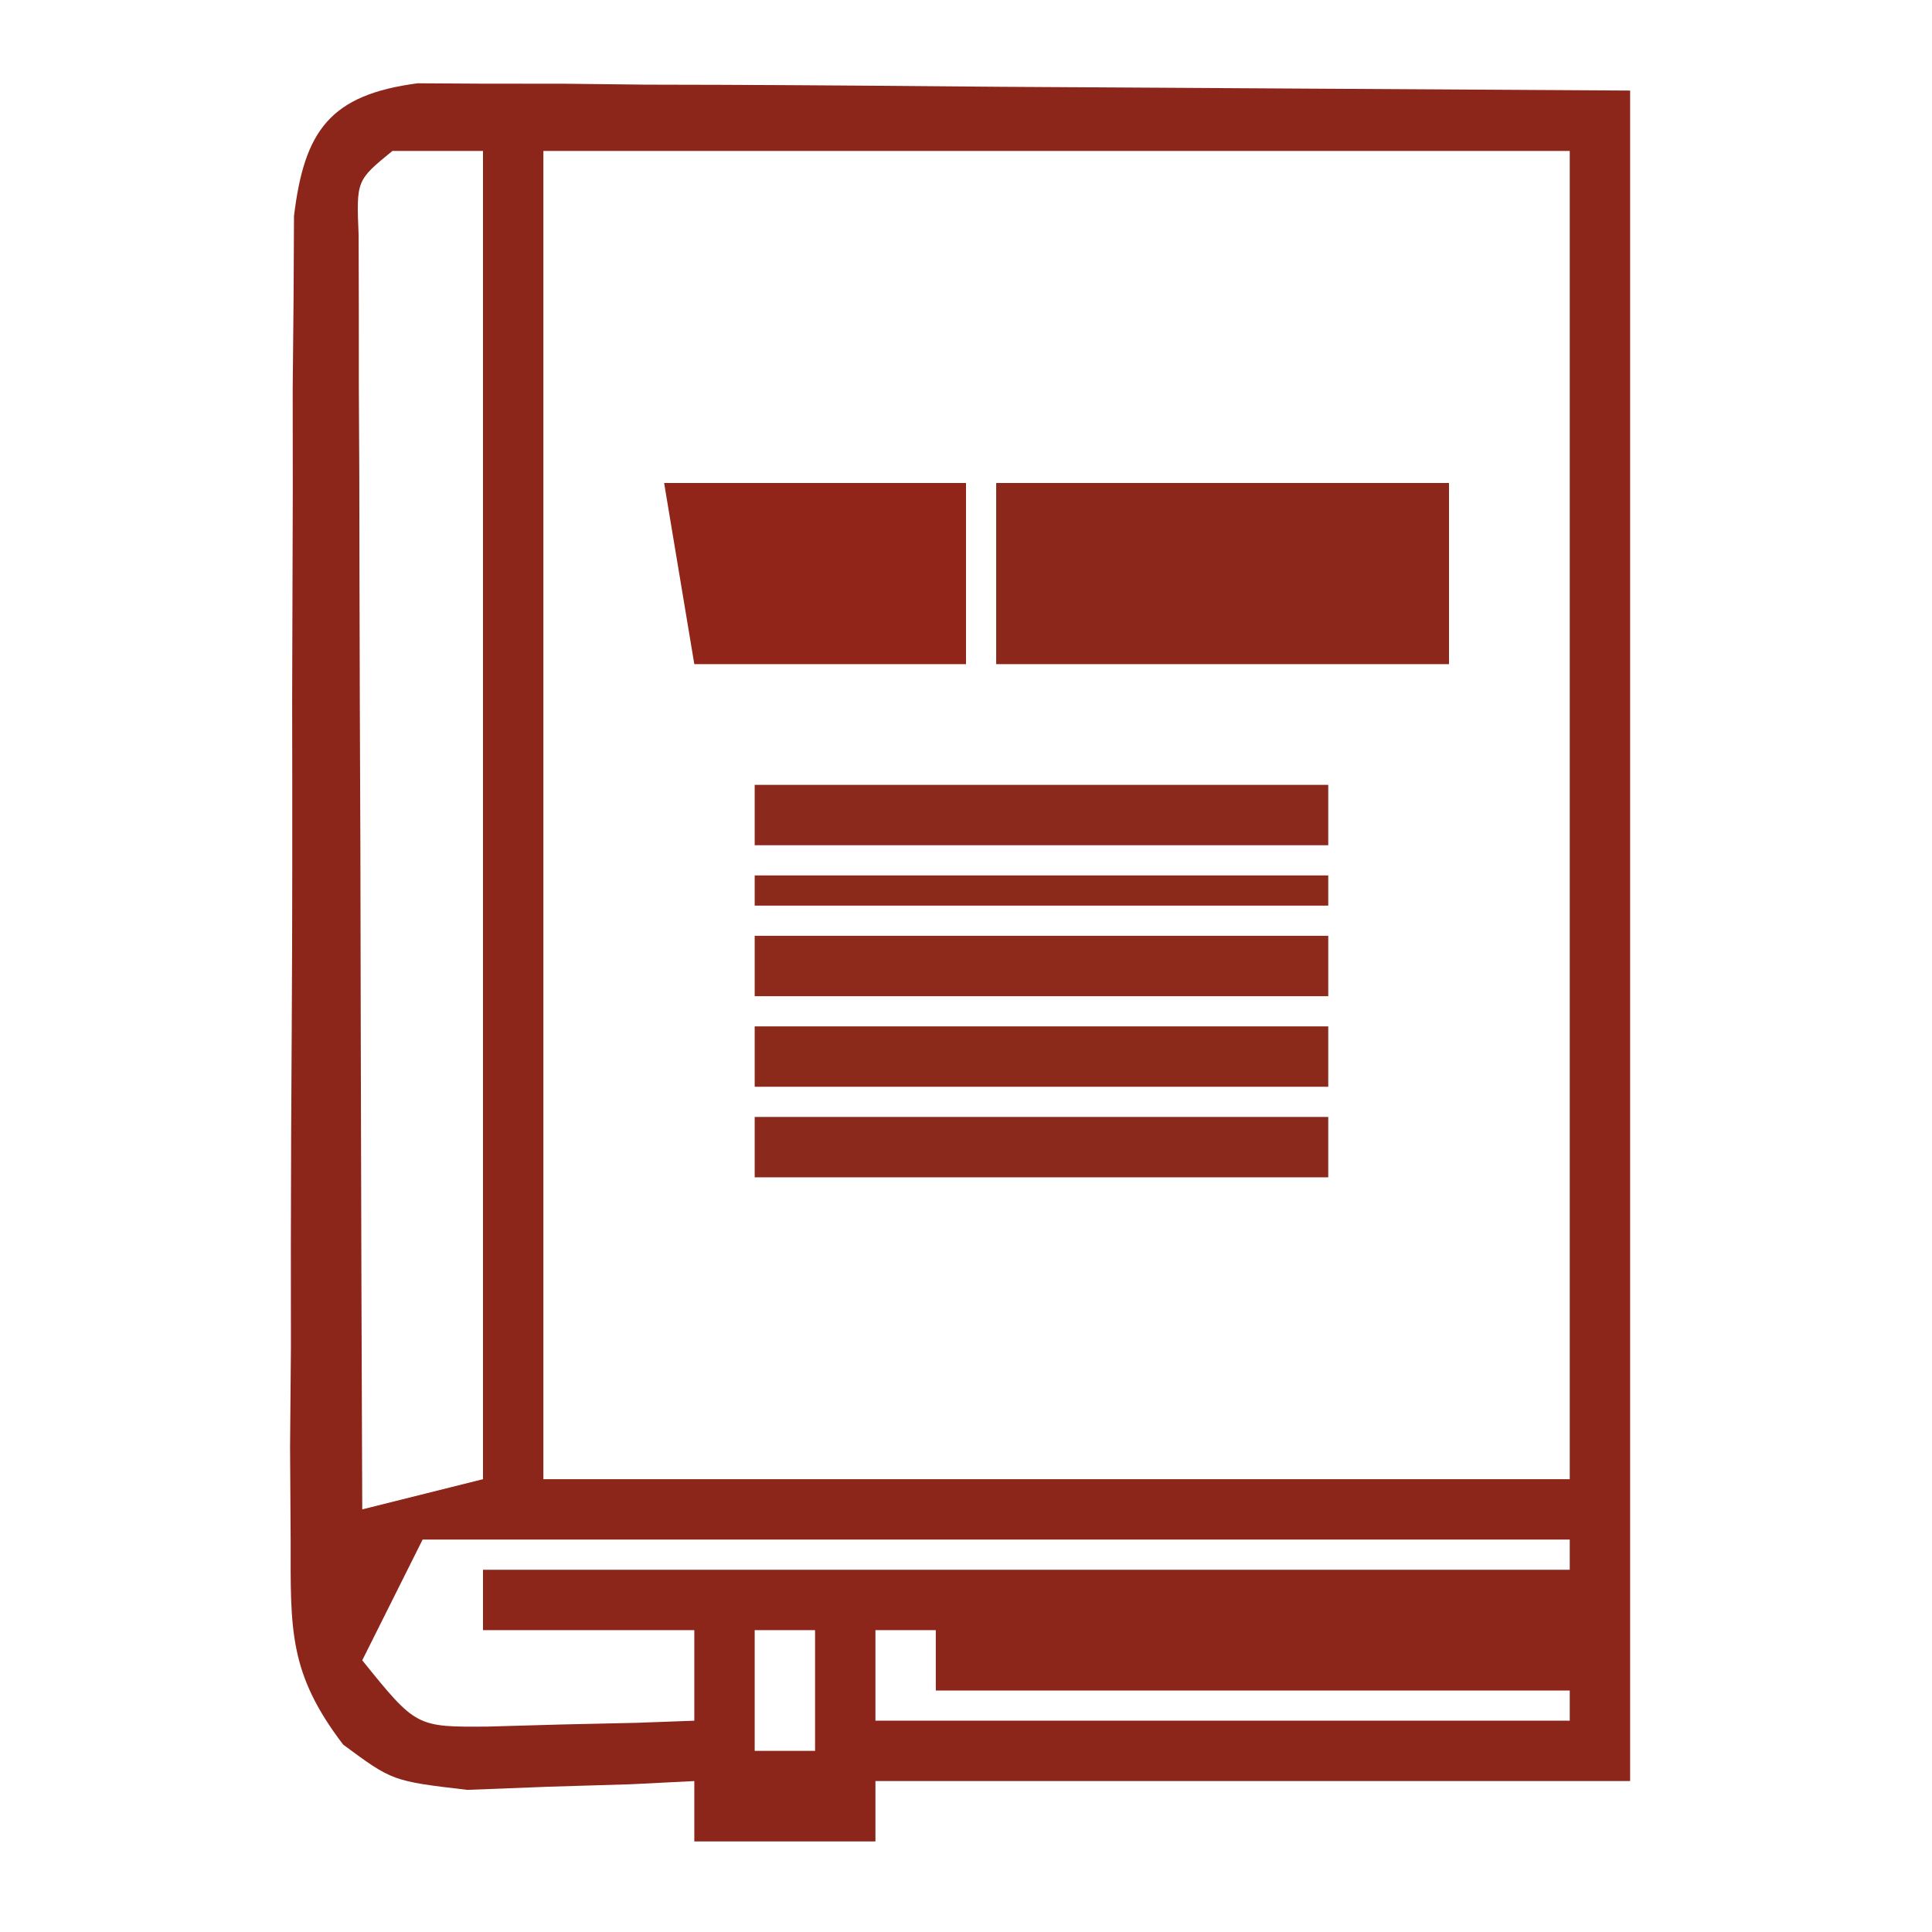 <?xml version="1.0" encoding="UTF-8"?>
<svg version="1.1" xmlns="http://www.w3.org/2000/svg" width="64" height="64">
<path d="M0 0 C0.742 0.004 1.483 0.009 2.248 0.013 C3.526 0.014 3.526 0.014 4.831 0.014 C5.727 0.024 6.624 0.035 7.548 0.045 C8.371 0.047 9.195 0.049 10.044 0.051 C13.126 0.062 16.208 0.09 19.29 0.116 C26.179 0.157 33.068 0.198 40.165 0.241 C40.165 18.721 40.165 37.201 40.165 56.241 C31.915 56.241 23.665 56.241 15.165 56.241 C15.165 56.901 15.165 57.561 15.165 58.241 C13.185 58.241 11.205 58.241 9.165 58.241 C9.165 57.581 9.165 56.921 9.165 56.241 C8.134 56.293 8.134 56.293 7.083 56.346 C6.182 56.373 5.281 56.4 4.353 56.428 C3.013 56.48 3.013 56.48 1.645 56.533 C-0.835 56.241 -0.835 56.241 -2.467 55.034 C-4.278 52.66 -4.209 51.22 -4.207 48.25 C-4.214 47.236 -4.22 46.221 -4.226 45.176 C-4.217 44.082 -4.208 42.989 -4.198 41.862 C-4.199 40.739 -4.199 39.616 -4.2 38.459 C-4.197 36.084 -4.188 33.709 -4.171 31.335 C-4.148 27.689 -4.151 24.044 -4.157 20.399 C-4.152 18.095 -4.145 15.791 -4.136 13.487 C-4.137 12.391 -4.138 11.295 -4.139 10.166 C-4.129 9.155 -4.119 8.143 -4.11 7.102 C-4.105 6.209 -4.1 5.317 -4.096 4.397 C-3.754 1.568 -2.901 0.38 0 0 Z M-0.835 2.241 C-2.031 3.217 -2.031 3.217 -1.955 5.031 C-1.953 5.811 -1.951 6.59 -1.949 7.393 C-1.948 8.274 -1.948 9.155 -1.948 10.062 C-1.943 11.02 -1.938 11.977 -1.933 12.963 C-1.931 13.938 -1.93 14.914 -1.928 15.918 C-1.923 19.047 -1.91 22.175 -1.897 25.303 C-1.892 27.418 -1.888 29.533 -1.884 31.649 C-1.873 36.846 -1.856 42.043 -1.835 47.241 C0.145 46.746 0.145 46.746 2.165 46.241 C2.165 31.721 2.165 17.201 2.165 2.241 C1.175 2.241 0.185 2.241 -0.835 2.241 Z M4.165 2.241 C4.165 16.761 4.165 31.281 4.165 46.241 C15.385 46.241 26.605 46.241 38.165 46.241 C38.165 31.721 38.165 17.201 38.165 2.241 C26.945 2.241 15.725 2.241 4.165 2.241 Z M0.165 48.241 C-0.495 49.561 -1.155 50.881 -1.835 52.241 C-0.048 54.454 -0.048 54.454 2.329 54.436 C3.141 54.413 3.953 54.389 4.79 54.366 C5.607 54.347 6.425 54.329 7.267 54.311 C7.893 54.288 8.52 54.264 9.165 54.241 C9.165 53.251 9.165 52.261 9.165 51.241 C6.855 51.241 4.545 51.241 2.165 51.241 C2.165 50.581 2.165 49.921 2.165 49.241 C14.045 49.241 25.925 49.241 38.165 49.241 C38.165 48.911 38.165 48.581 38.165 48.241 C25.625 48.241 13.085 48.241 0.165 48.241 Z M11.165 51.241 C11.165 52.561 11.165 53.881 11.165 55.241 C11.825 55.241 12.485 55.241 13.165 55.241 C13.165 53.921 13.165 52.601 13.165 51.241 C12.505 51.241 11.845 51.241 11.165 51.241 Z M15.165 51.241 C15.165 52.231 15.165 53.221 15.165 54.241 C22.755 54.241 30.345 54.241 38.165 54.241 C38.165 53.911 38.165 53.581 38.165 53.241 C31.235 53.241 24.305 53.241 17.165 53.241 C17.165 52.581 17.165 51.921 17.165 51.241 C16.505 51.241 15.845 51.241 15.165 51.241 Z " fill="#8D261A" transform="translate(13.835,2.759)"/>
<path d="M0 0 C4.95 0 9.9 0 15 0 C15 1.98 15 3.96 15 6 C10.05 6 5.1 6 0 6 C0 4.02 0 2.04 0 0 Z M5 2 C6 4 6 4 6 4 Z " fill="#8B281B" transform="translate(33,16)"/>
<path d="M0 0 C3.3 0 6.6 0 10 0 C10 1.98 10 3.96 10 6 C7.03 6 4.06 6 1 6 C0.67 4.02 0.34 2.04 0 0 Z " fill="#912519" transform="translate(22,16)"/>
<path d="M0 0 C6.27 0 12.54 0 19 0 C19 0.66 19 1.32 19 2 C12.73 2 6.46 2 0 2 C0 1.34 0 0.68 0 0 Z " fill="#8B2A1C" transform="translate(25,37)"/>
<path d="M0 0 C6.27 0 12.54 0 19 0 C19 0.66 19 1.32 19 2 C12.73 2 6.46 2 0 2 C0 1.34 0 0.68 0 0 Z " fill="#8B2A1B" transform="translate(25,34)"/>
<path d="M0 0 C6.27 0 12.54 0 19 0 C19 0.66 19 1.32 19 2 C12.73 2 6.46 2 0 2 C0 1.34 0 0.68 0 0 Z " fill="#8D2A1C" transform="translate(25,31)"/>
<path d="M0 0 C6.27 0 12.54 0 19 0 C19 0.66 19 1.32 19 2 C12.73 2 6.46 2 0 2 C0 1.34 0 0.68 0 0 Z " fill="#8B291D" transform="translate(25,26)"/>
<path d="M0 0 C6.27 0 12.54 0 19 0 C19 0.33 19 0.66 19 1 C12.73 1 6.46 1 0 1 C0 0.67 0 0.34 0 0 Z " fill="#8B2A1B" transform="translate(25,29)"/>
</svg>
